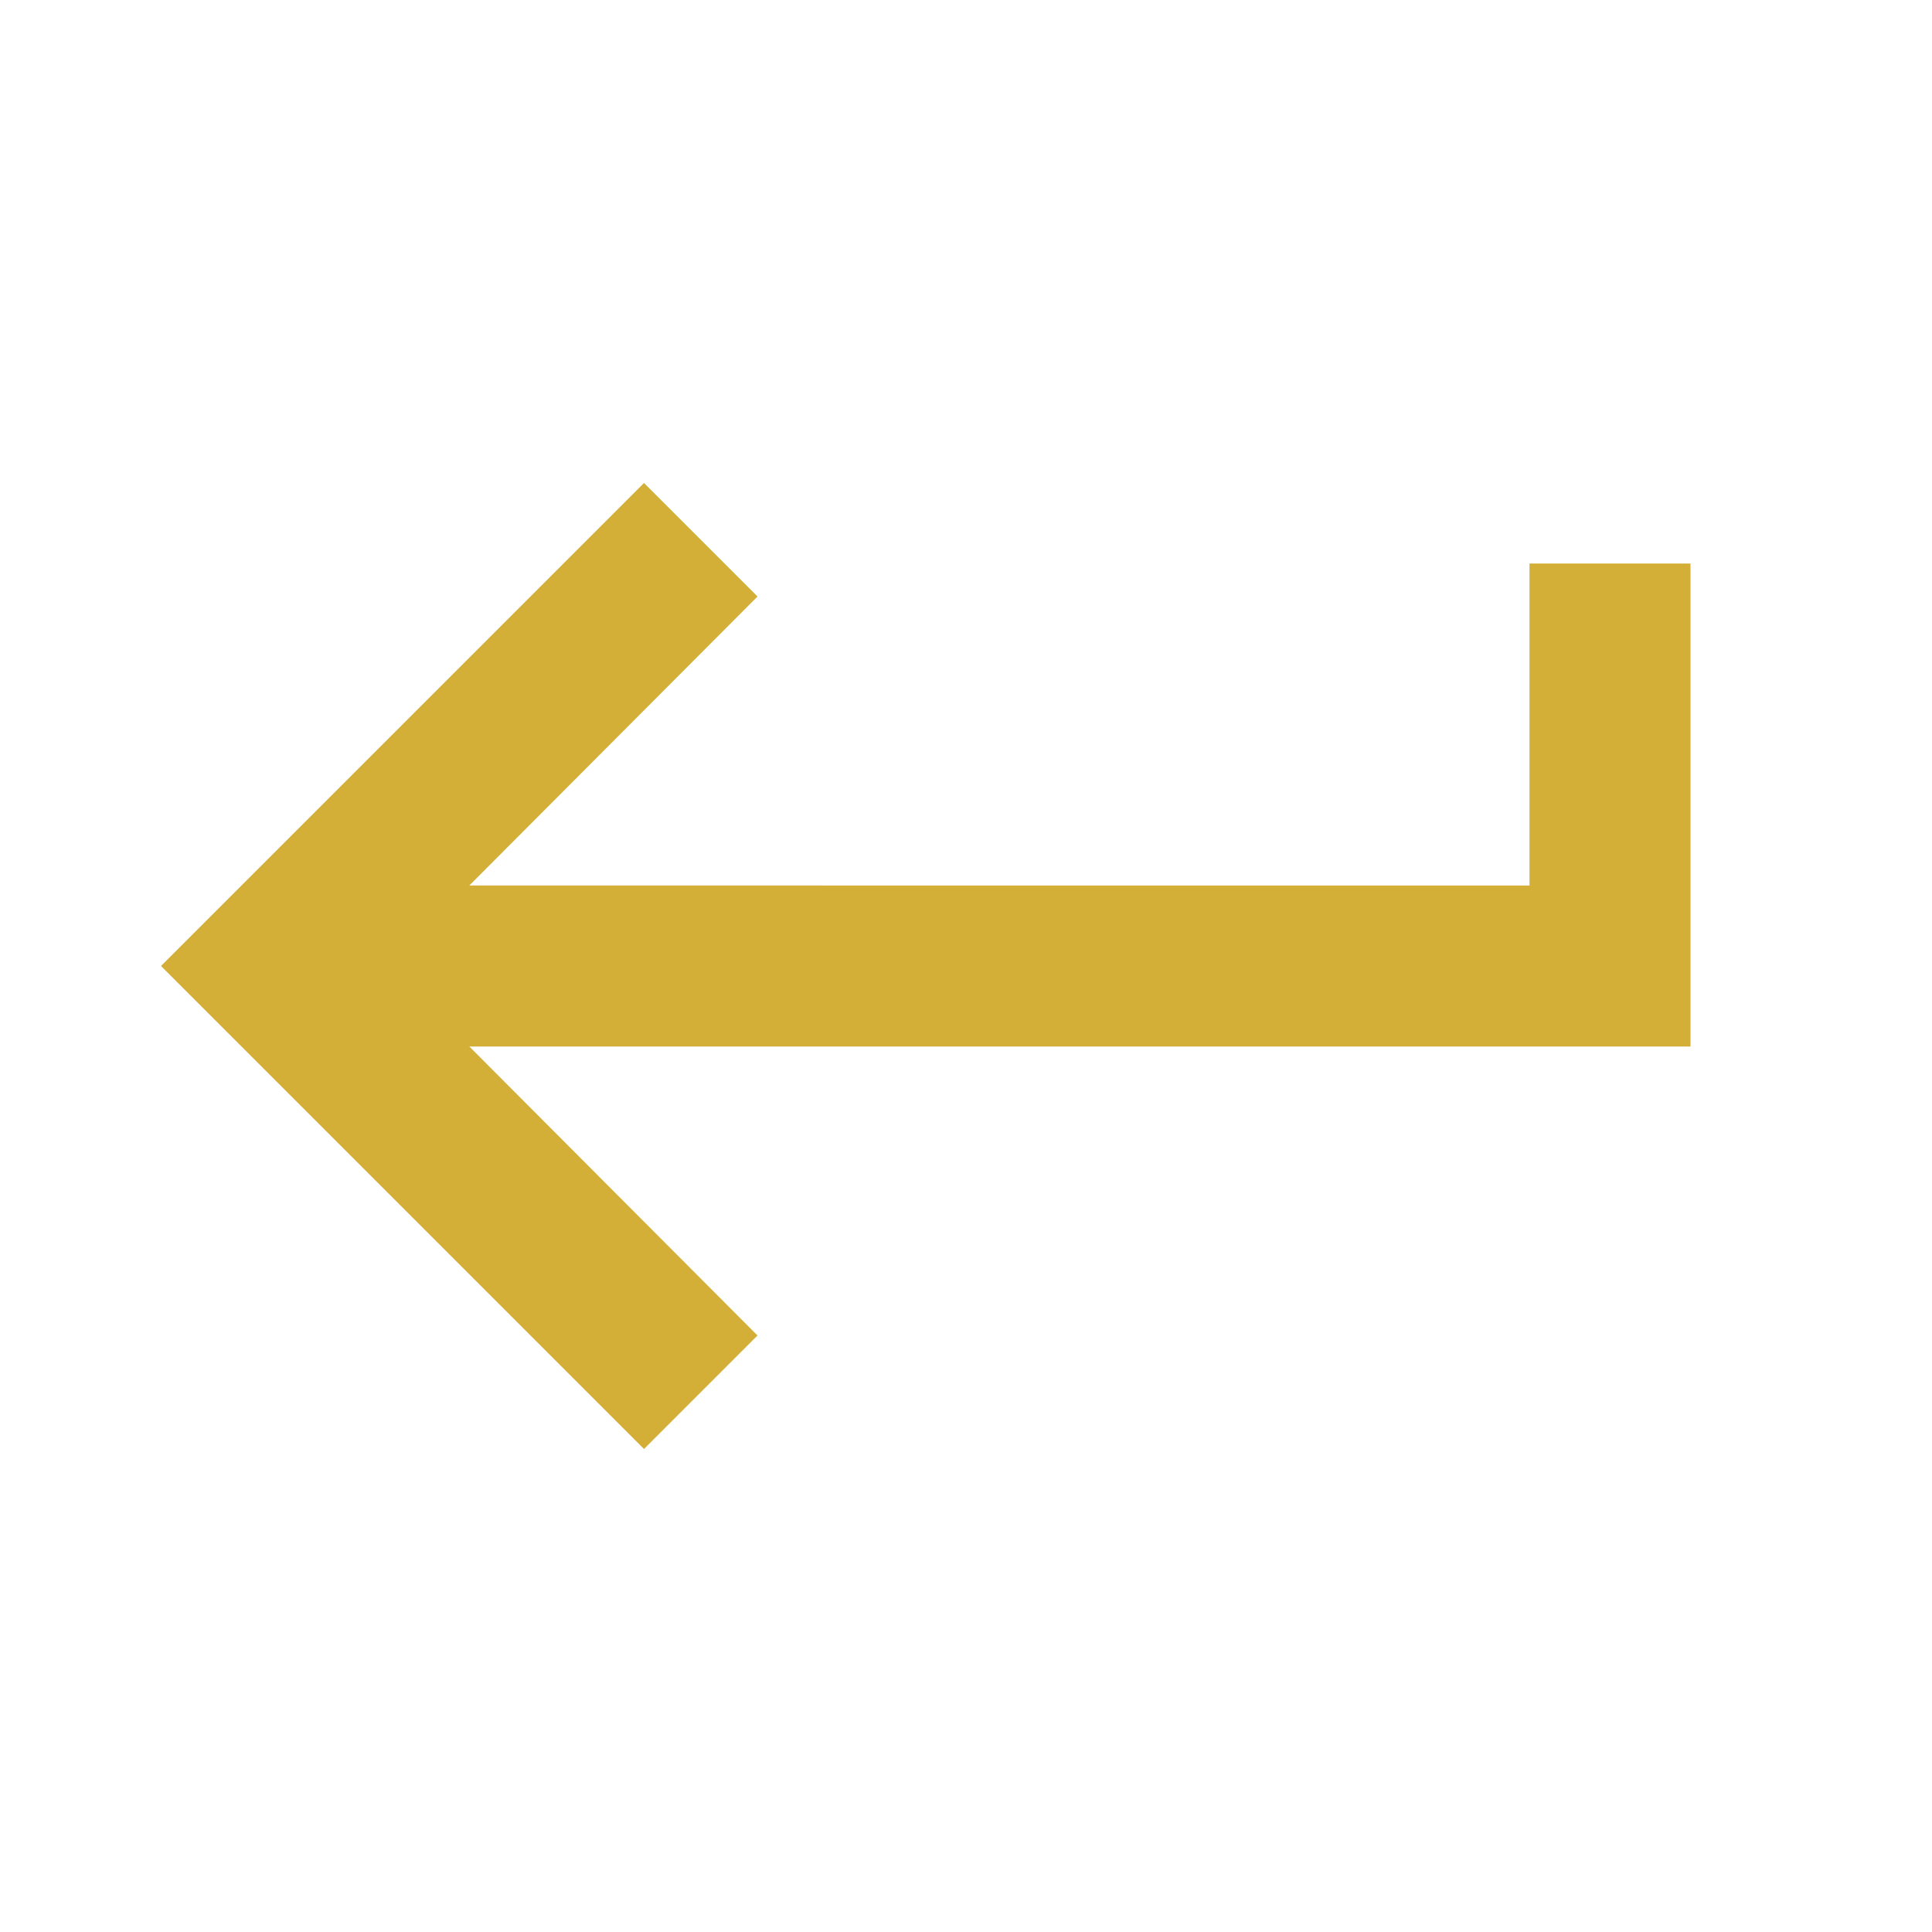 <svg xmlns="http://www.w3.org/2000/svg" height="24px" viewBox="0 0 24 24" width="24px" fill="#D4AF37"><path d="M0 0h24v24H0z" fill="none"/><path d="M19 7v4H5.83l3.58-3.59L8 6l-6 6 6 6 1.41-1.41L5.83 13H21V7z"/></svg>